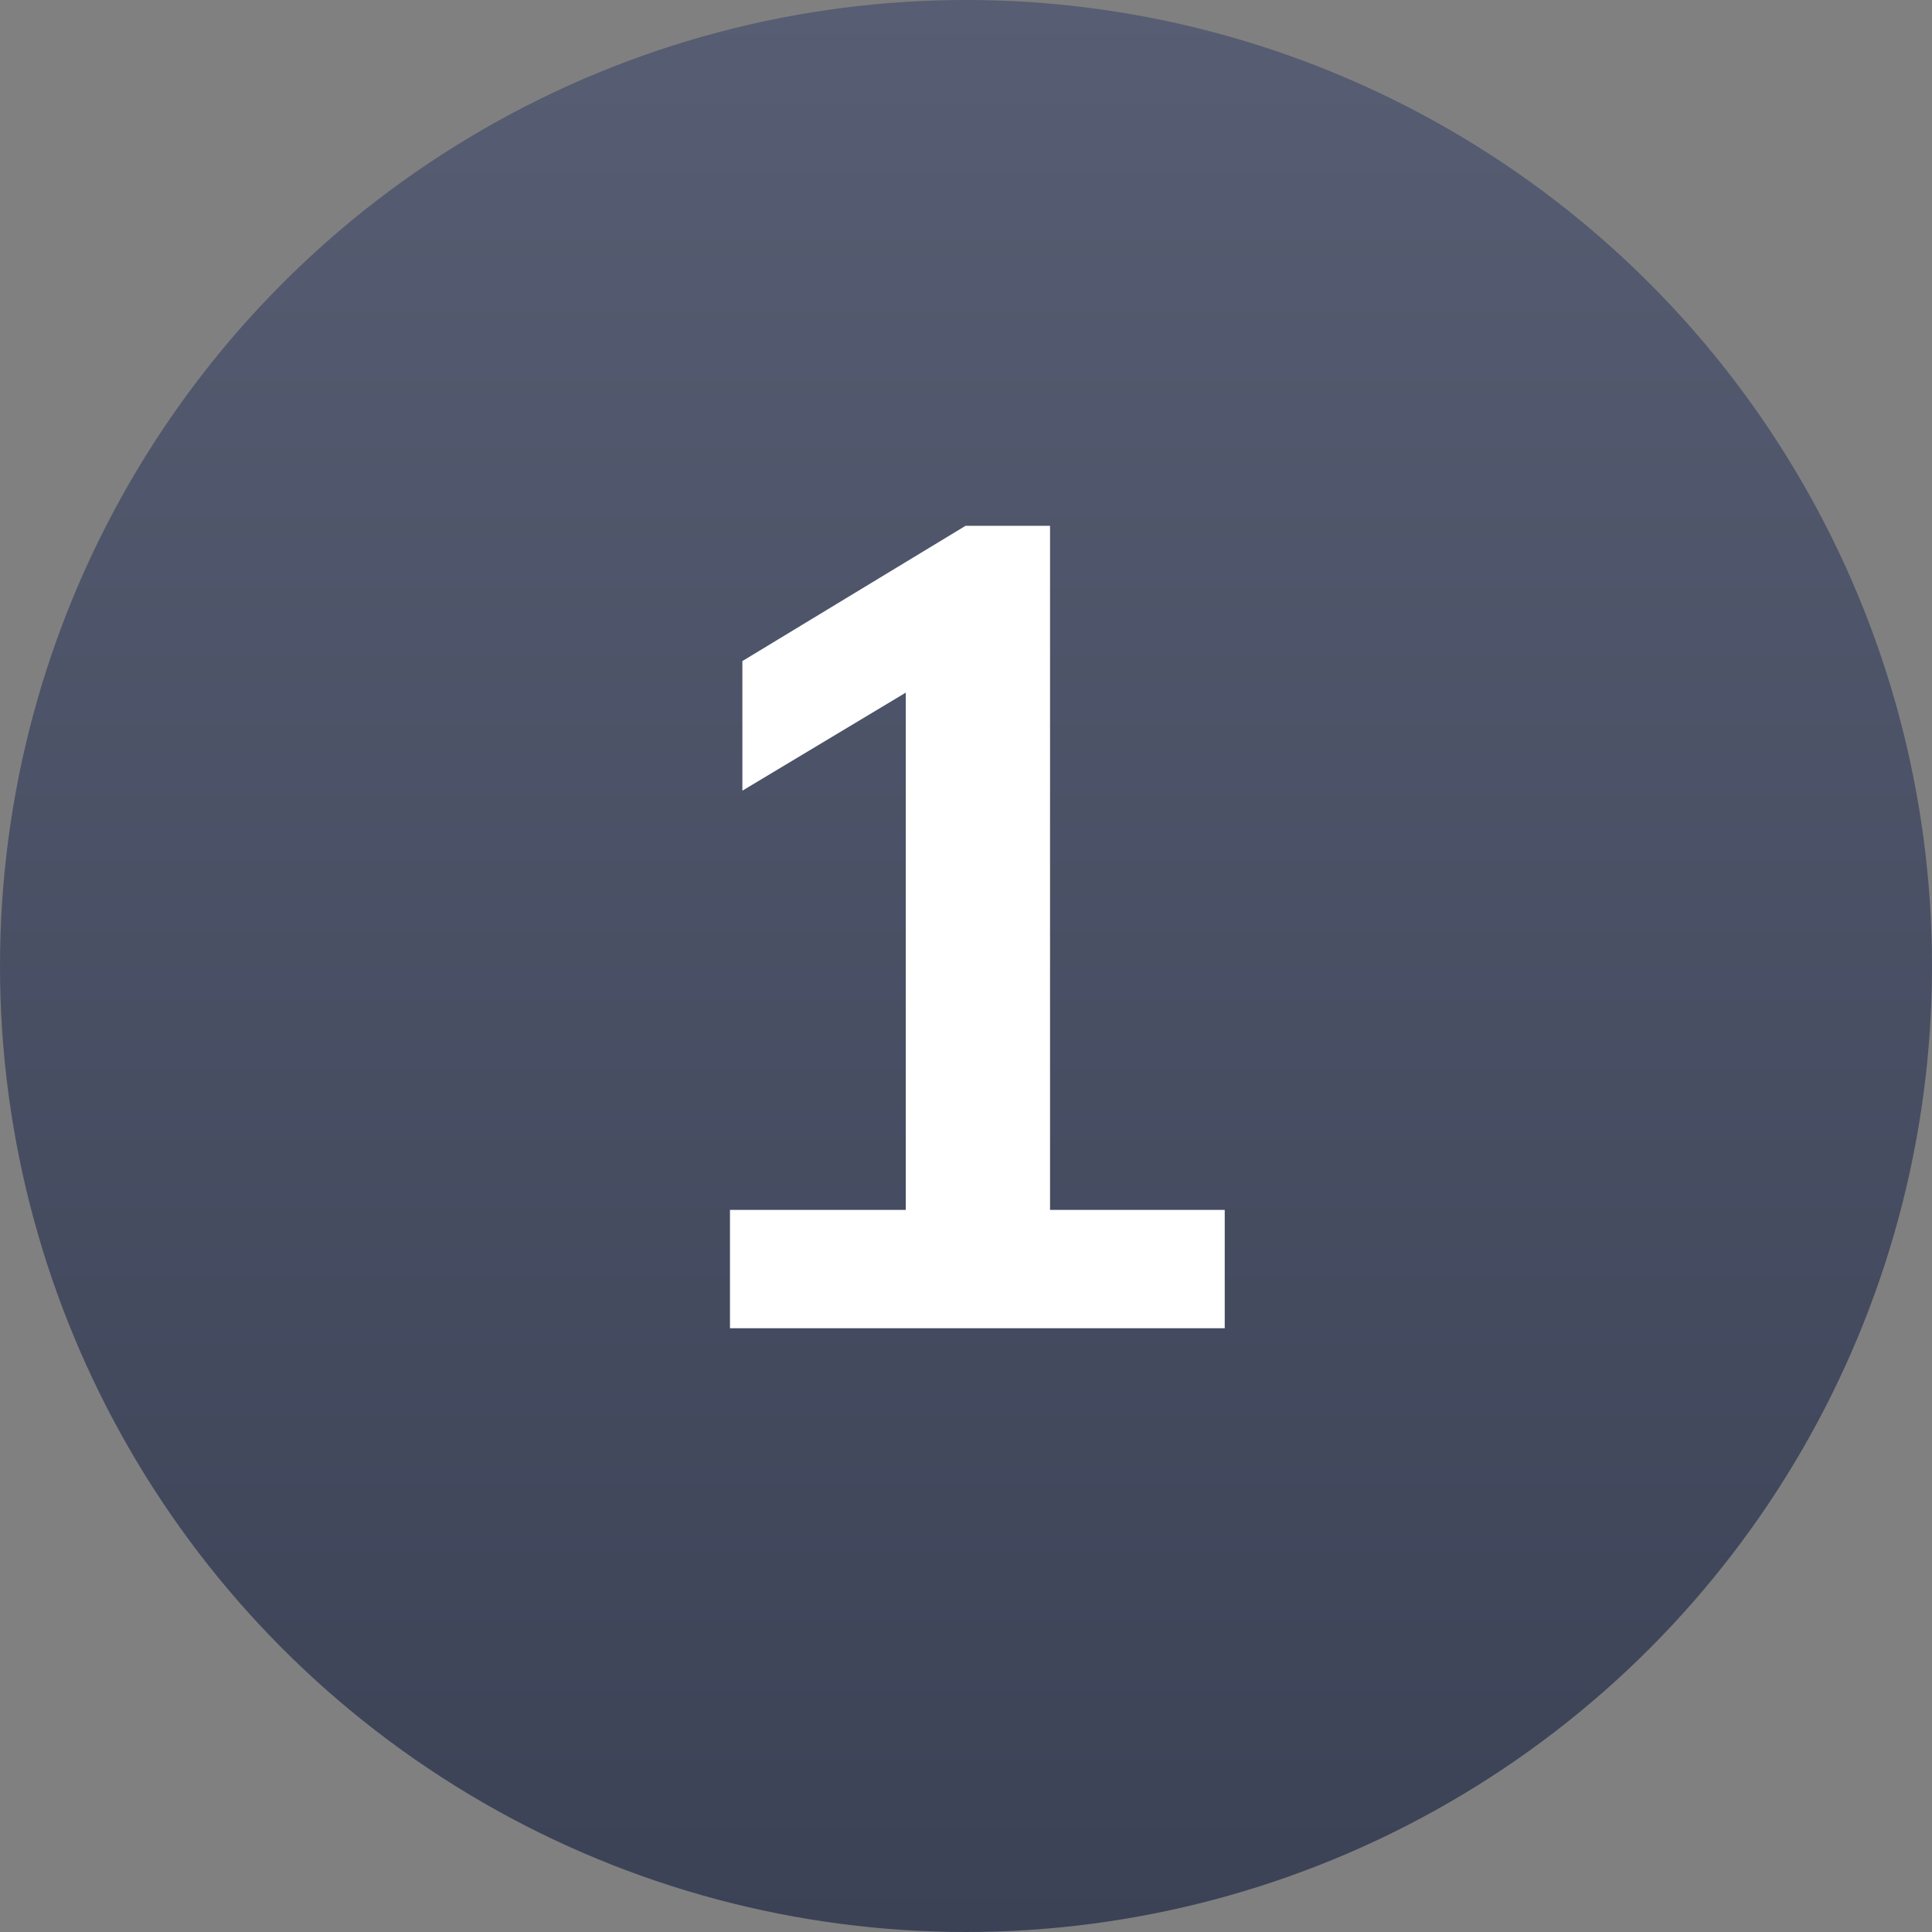 <svg width="24" height="24" viewBox="0 0 24 24" fill="none" xmlns="http://www.w3.org/2000/svg">
<rect x="0" y="0" width="24" height="24" fill="#808080" stroke="none"/>
<circle cx="12" cy="12" r="12" fill="url(#paint0_linear_647_12867)"/>
<path d="M13.044 15.03H15.214V16.5H9.068V15.03H11.252V8.604L9.222 9.822V8.212L11.994 6.532H13.044V15.03Z" fill="white"/>
<defs>
<linearGradient id="paint0_linear_647_12867" x1="12" y1="0" x2="12" y2="24" gradientUnits="userSpaceOnUse">
<stop stop-color="#575D72"/>
<stop offset="1" stop-color="#3B4256"/>
</linearGradient>
</defs>
</svg>
